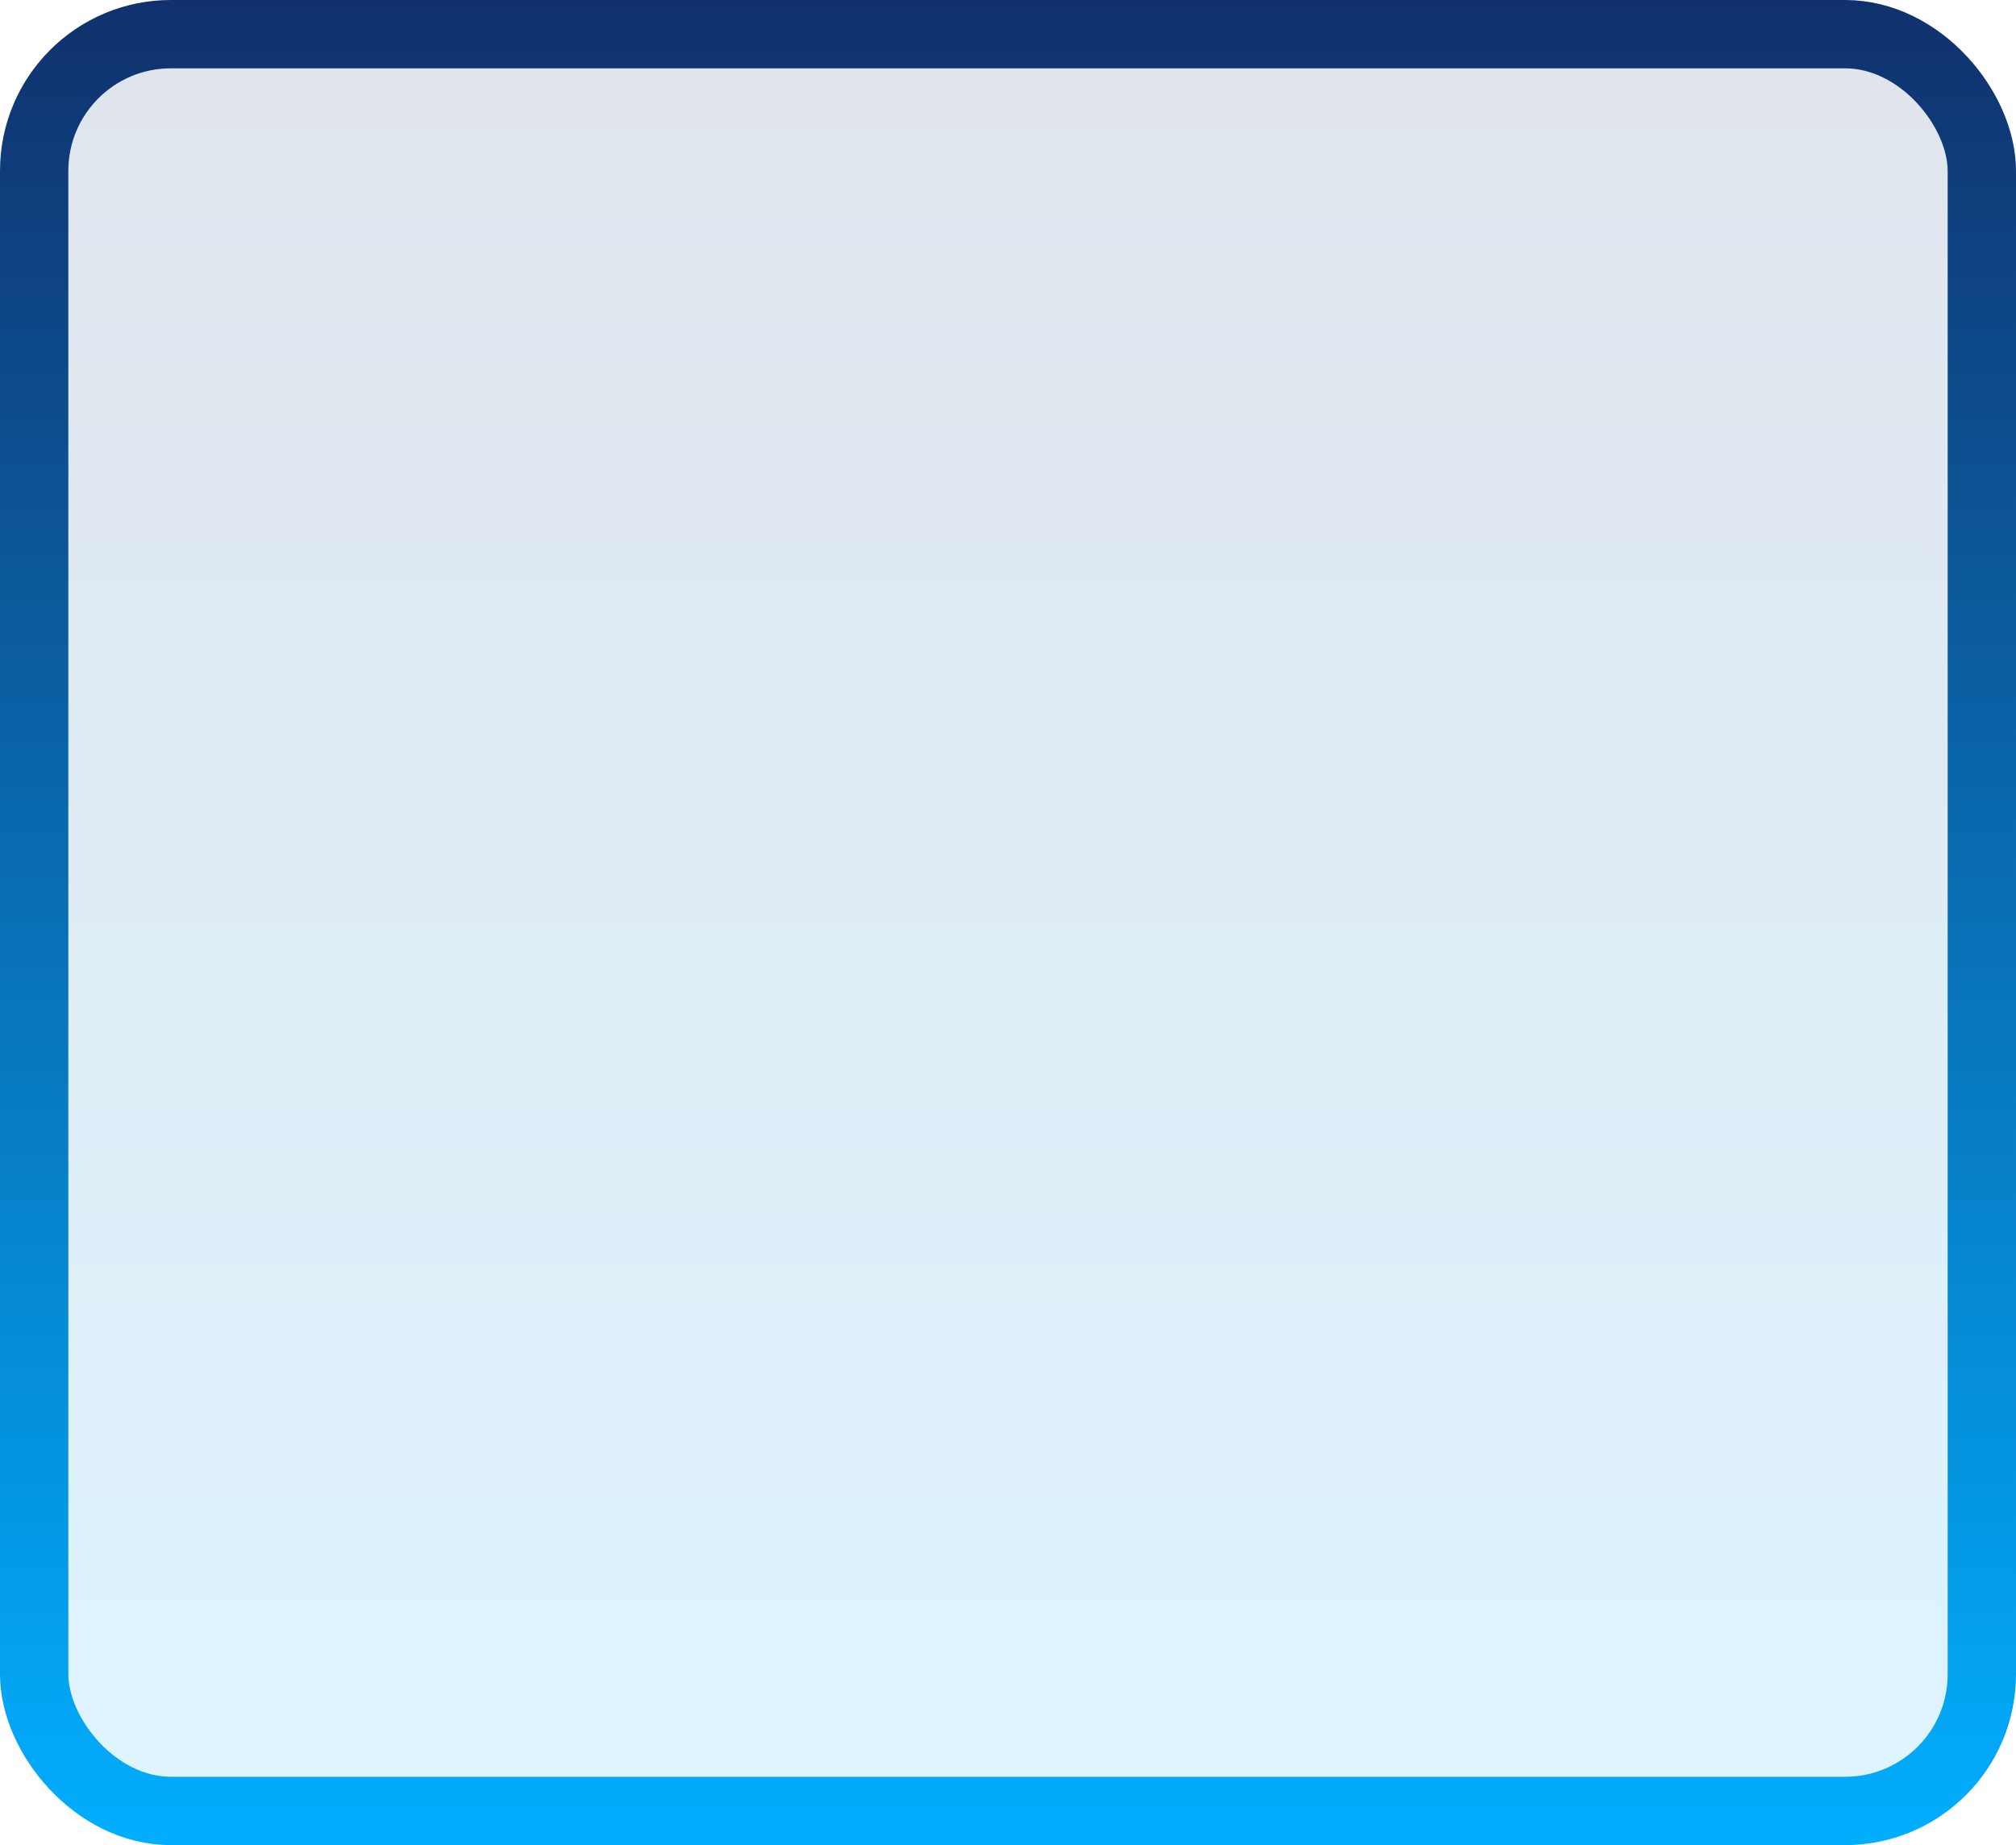 <?xml version="1.0" encoding="UTF-8"?> <svg xmlns="http://www.w3.org/2000/svg" width="59" height="54" viewBox="0 0 59 54" fill="none"><rect x="1" y="1" width="57" height="52" rx="4" fill="url(#paint0_linear_187_4)" fill-opacity="0.13" stroke="url(#paint1_linear_187_4)" stroke-width="2"></rect><defs><linearGradient id="paint0_linear_187_4" x1="29.5" y1="0" x2="29.5" y2="54" gradientUnits="userSpaceOnUse"><stop stop-color="#10316D"></stop><stop offset="1" stop-color="#01AEFE"></stop></linearGradient><linearGradient id="paint1_linear_187_4" x1="29.5" y1="0" x2="29.5" y2="54" gradientUnits="userSpaceOnUse"><stop stop-color="#10316D"></stop><stop offset="1" stop-color="#01AEFE"></stop></linearGradient></defs></svg> 